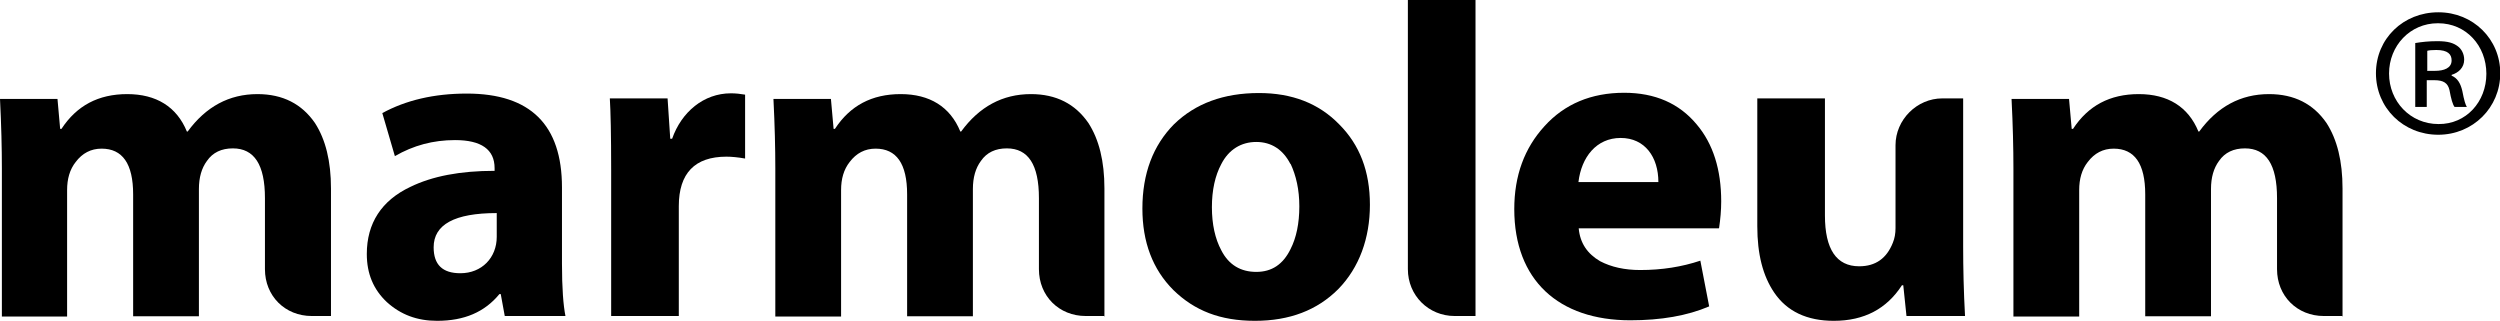 <?xml version="1.0" encoding="UTF-8"?>
<svg id="Layer_1" data-name="Layer 1" xmlns="http://www.w3.org/2000/svg" width="93.51" height="12" viewBox="0 0 93.51 12">
  <defs>
    <style>
      .cls-1 {
        stroke-width: 0px;
      }
    </style>
  </defs>
  <path class="cls-1" d="M12.38,11.82h-.72c-1,0-1.75-.75-1.75-1.75v-2.66c0-1.25-.4-1.86-1.2-1.86-.42,0-.75.15-.97.47-.2.27-.3.62-.3,1.05v4.76h-2.46v-4.56c0-1.15-.4-1.71-1.18-1.71-.4,0-.72.17-.97.5-.22.28-.32.63-.32,1.05v4.73H.07v-5.54c0-.75-.02-1.61-.07-2.6h2.15l.1,1.12h.05c.57-.87,1.38-1.3,2.46-1.3s1.85.47,2.23,1.4h.03c.68-.93,1.55-1.4,2.61-1.4.95,0,1.66.37,2.15,1.08.4.62.6,1.43.6,2.45v4.79Z"/>
  <path class="cls-1" d="M18.58,7.97c-1.58,0-2.36.43-2.36,1.28,0,.65.33.97,1,.97.8,0,1.36-.58,1.36-1.36v-.88ZM18.88,11.82l-.15-.82h-.05c-.55.67-1.31,1-2.33,1-.75,0-1.36-.23-1.88-.7-.5-.47-.75-1.06-.75-1.8,0-1.15.55-2,1.63-2.51.82-.4,1.86-.6,3.15-.6v-.1c0-.7-.5-1.05-1.48-1.05-.82,0-1.56.2-2.25.6l-.47-1.61c.88-.48,1.93-.73,3.16-.73,2.38,0,3.56,1.17,3.56,3.51v2.85c0,.92.05,1.56.13,1.96h-2.28Z"/>
  <path class="cls-1" d="M27.87,5.93c-.28-.05-.52-.07-.7-.07-1.18,0-1.78.62-1.78,1.85v4.11h-2.53v-5.46c0-1.31-.02-2.21-.05-2.68h2.16l.1,1.51h.07c.35-1,1.18-1.7,2.2-1.7.18,0,.35.02.53.05v2.38Z"/>
  <path class="cls-1" d="M41.33,11.82h-.72c-1,0-1.75-.75-1.75-1.75v-2.66c0-1.25-.4-1.86-1.2-1.86-.42,0-.75.15-.97.47-.2.27-.3.62-.3,1.05v4.76h-2.46v-4.56c0-1.15-.4-1.71-1.18-1.71-.4,0-.72.17-.97.5-.22.28-.32.63-.32,1.05v4.73h-2.46v-5.54c0-.75-.02-1.61-.07-2.6h2.15l.1,1.12h.05c.57-.87,1.38-1.3,2.46-1.3s1.85.47,2.23,1.4h.03c.68-.93,1.55-1.4,2.61-1.4.95,0,1.66.37,2.15,1.08.4.62.6,1.43.6,2.45v4.79Z"/>
  <path class="cls-1" d="M48.27,6.14c-.28-.55-.72-.83-1.28-.83s-1.03.28-1.31.83c-.23.43-.35.97-.35,1.61s.12,1.18.35,1.61c.28.55.73.81,1.31.81s1-.28,1.28-.85c.22-.43.33-.97.33-1.6s-.12-1.15-.33-1.6M50.05,10.82c-.78.78-1.81,1.18-3.11,1.18s-2.26-.38-3.05-1.15c-.78-.78-1.16-1.8-1.16-3.05,0-1.31.4-2.36,1.18-3.15.8-.78,1.86-1.17,3.18-1.17,1.23,0,2.23.38,3,1.17.77.77,1.15,1.76,1.15,3.01s-.4,2.35-1.18,3.15"/>
  <path class="cls-1" d="M55.19,11.82h-.78c-.98,0-1.75-.77-1.75-1.75V0h2.53v11.82Z"/>
  <path class="cls-1" d="M62.03,6.81c0-.93-.5-1.65-1.41-1.65s-1.47.72-1.58,1.65h3ZM64.29,8.54h-5.24c.05.55.32.95.8,1.23.42.22.92.33,1.5.33.82,0,1.56-.12,2.25-.35l.33,1.71c-.82.35-1.8.52-2.95.52-2.68,0-4.34-1.5-4.34-4.16,0-1.25.38-2.28,1.13-3.1.75-.83,1.75-1.25,2.98-1.25,1.16,0,2.06.4,2.71,1.18.62.73.92,1.7.92,2.88,0,.33-.03.67-.08,1"/>
  <path class="cls-1" d="M71.31,11.82l-.12-1.15h-.05c-.57.88-1.41,1.33-2.55,1.33-1,0-1.75-.35-2.23-1.06-.42-.62-.63-1.43-.63-2.48V3.68h2.53v4.38c0,1.26.43,1.9,1.28,1.9.62,0,1.03-.3,1.26-.88.07-.17.1-.35.1-.55v-3.1c0-.95.8-1.75,1.75-1.75h.78v5.53c0,.83.02,1.7.07,2.61h-2.2Z"/>
  <path class="cls-1" d="M87.64,11.82h-.72c-1,0-1.75-.75-1.75-1.75v-2.66c0-1.25-.4-1.86-1.2-1.86-.42,0-.75.15-.97.47-.2.27-.3.62-.3,1.05v4.76h-2.46v-4.56c0-1.15-.4-1.71-1.18-1.71-.4,0-.72.17-.97.5-.22.28-.32.63-.32,1.05v4.73h-2.46v-5.54c0-.75-.02-1.61-.07-2.6h2.15l.1,1.12h.05c.57-.87,1.38-1.3,2.46-1.3s1.85.47,2.23,1.4h.03c.68-.93,1.55-1.4,2.61-1.4.95,0,1.66.37,2.15,1.08.4.62.6,1.43.6,2.45v4.79Z"/>
  <path class="cls-1" d="M90.78,2.65h.3c.33,0,.62-.1.62-.39,0-.23-.14-.39-.57-.39-.17,0-.27.01-.34.03v.74ZM90.78,4h-.44V1.61c.24-.04.5-.07.83-.07.4,0,.6.07.76.19.14.1.24.29.24.5,0,.3-.21.49-.47.57v.03c.21.09.33.27.4.57.07.37.12.52.17.6h-.46c-.07-.09-.13-.3-.19-.63-.06-.26-.22-.37-.56-.37h-.29v1ZM91.18.87c-1.03,0-1.82.84-1.82,1.88s.79,1.89,1.85,1.89c1.03.01,1.79-.83,1.79-1.88s-.76-1.89-1.8-1.89h-.01ZM91.21.46c1.29,0,2.31,1,2.31,2.28s-1.02,2.3-2.32,2.3-2.33-1-2.33-2.3,1.03-2.28,2.33-2.28h.01Z"/>
</svg>